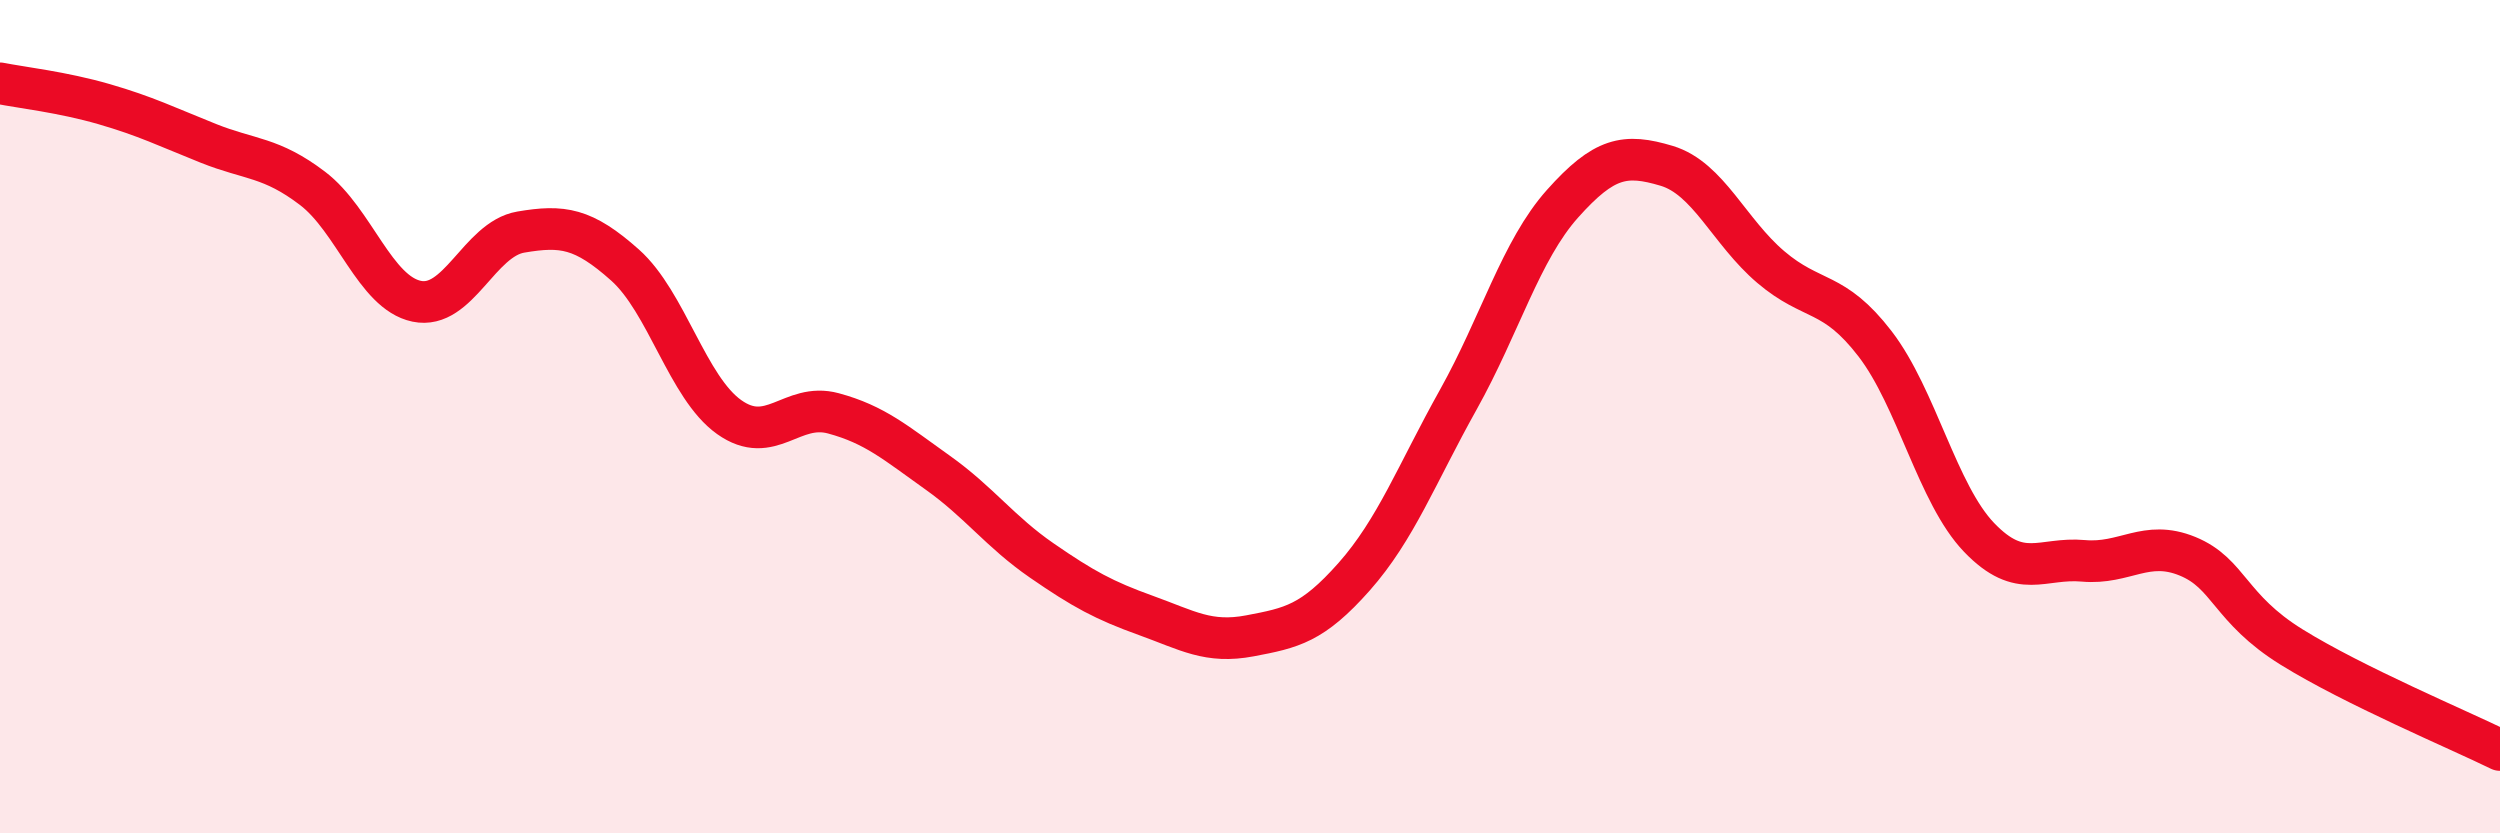 
    <svg width="60" height="20" viewBox="0 0 60 20" xmlns="http://www.w3.org/2000/svg">
      <path
        d="M 0,2 C 0.5,2.1 1.5,2.21 2.5,2.5 C 3.5,2.79 4,3.04 5,3.44 C 6,3.84 6.5,3.76 7.5,4.52 C 8.5,5.28 9,7.02 10,7.23 C 11,7.44 11.5,5.74 12.5,5.57 C 13.5,5.4 14,5.47 15,6.36 C 16,7.25 16.5,9.3 17.5,10.01 C 18.5,10.72 19,9.65 20,9.92 C 21,10.19 21.5,10.63 22.5,11.34 C 23.5,12.05 24,12.76 25,13.45 C 26,14.14 26.5,14.41 27.5,14.77 C 28.5,15.13 29,15.45 30,15.26 C 31,15.07 31.5,14.97 32.5,13.84 C 33.5,12.71 34,11.38 35,9.59 C 36,7.8 36.5,6.01 37.5,4.89 C 38.5,3.77 39,3.68 40,3.98 C 41,4.28 41.5,5.56 42.5,6.41 C 43.5,7.26 44,6.95 45,8.25 C 46,9.55 46.5,11.86 47.5,12.9 C 48.5,13.94 49,13.37 50,13.46 C 51,13.55 51.5,12.94 52.5,13.35 C 53.5,13.76 53.5,14.6 55,15.53 C 56.5,16.46 59,17.51 60,18L60 20L0 20Z"
        fill="#EB0A25"
        opacity="0.1"
        stroke-linecap="round"
        stroke-linejoin="round"
      />
      <path
        d="M 0,2 C 0.5,2.1 1.5,2.21 2.5,2.5 C 3.5,2.79 4,3.04 5,3.44 C 6,3.84 6.5,3.76 7.5,4.52 C 8.5,5.28 9,7.02 10,7.23 C 11,7.44 11.5,5.74 12.5,5.57 C 13.5,5.4 14,5.47 15,6.36 C 16,7.25 16.5,9.3 17.5,10.01 C 18.5,10.72 19,9.65 20,9.92 C 21,10.19 21.5,10.63 22.5,11.34 C 23.5,12.05 24,12.76 25,13.45 C 26,14.14 26.5,14.41 27.5,14.77 C 28.5,15.13 29,15.45 30,15.26 C 31,15.07 31.5,14.97 32.5,13.84 C 33.5,12.71 34,11.38 35,9.59 C 36,7.8 36.5,6.01 37.5,4.89 C 38.5,3.77 39,3.68 40,3.98 C 41,4.28 41.5,5.56 42.5,6.41 C 43.5,7.26 44,6.95 45,8.25 C 46,9.55 46.5,11.86 47.5,12.9 C 48.5,13.94 49,13.37 50,13.46 C 51,13.55 51.5,12.94 52.5,13.35 C 53.5,13.76 53.5,14.6 55,15.53 C 56.5,16.46 59,17.51 60,18"
        stroke="#EB0A25"
        stroke-width="1"
        fill="none"
        stroke-linecap="round"
        stroke-linejoin="round"
      />
    </svg>
  